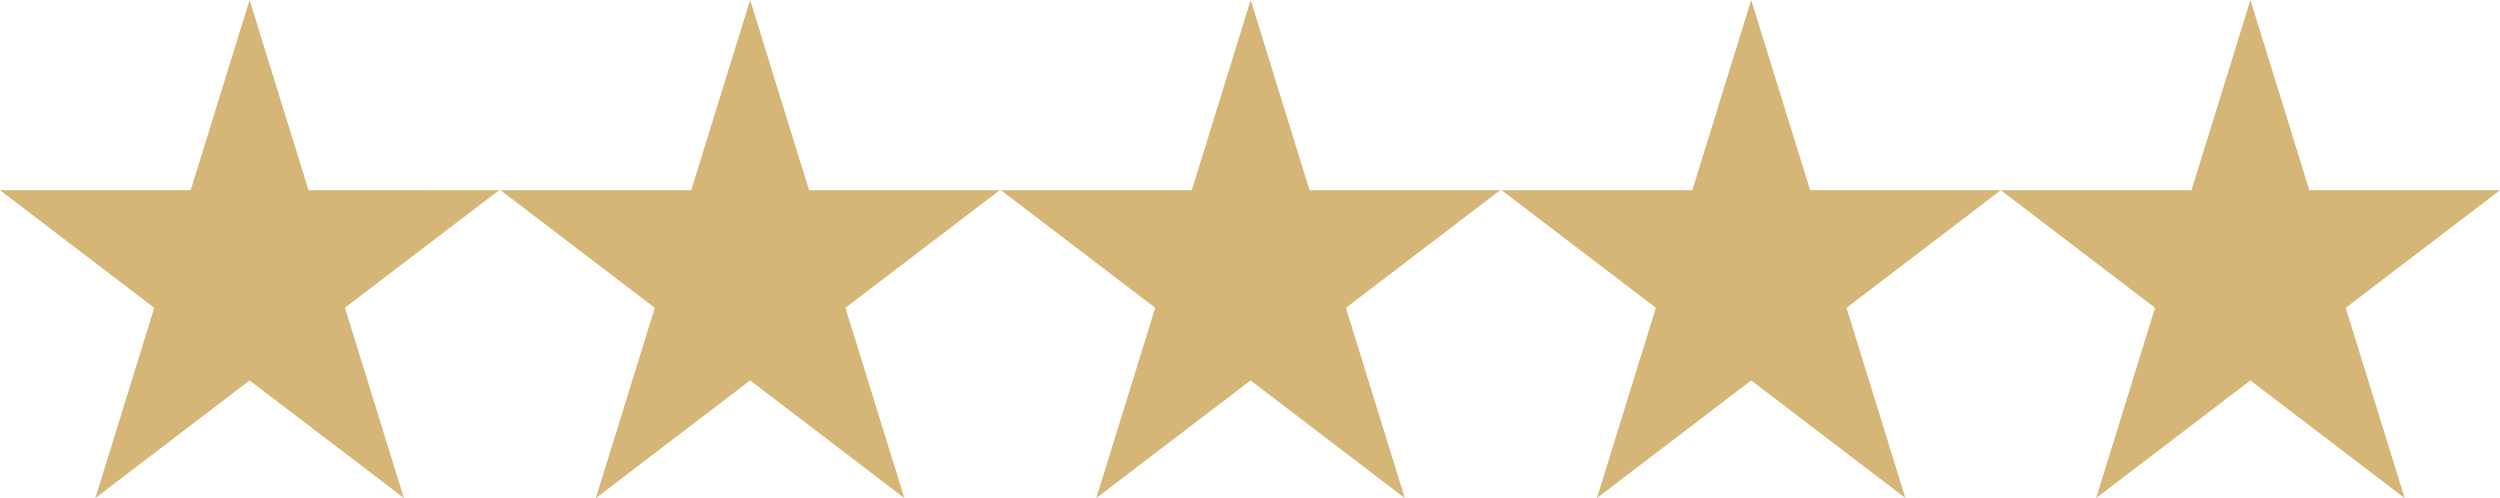<svg xmlns="http://www.w3.org/2000/svg" width="96.318" height="19.189" viewBox="0 0 96.318 19.189"><g id="Gruppe_11" data-name="Gruppe 11" transform="translate(-882 -1877.5)"><path id="Pfad_12657" data-name="Pfad 12657" d="M11.887,203.544l-2.271-7.329-2.27,7.329H0l5.943,4.53-2.27,7.33,5.943-4.532L15.56,215.4l-2.27-7.33,5.943-4.53Z" transform="translate(882 1681.285)" fill="#d5b676"></path><path id="Pfad_12658" data-name="Pfad 12658" d="M109.939,203.544l-2.27-7.329-2.271,7.329H98.052l5.943,4.53-2.27,7.33,5.943-4.532,5.943,4.532-2.271-7.33,5.943-4.53Z" transform="translate(803.232 1681.285)" fill="#d5b676"></path><path id="Pfad_12659" data-name="Pfad 12659" d="M207.991,203.544l-2.27-7.329-2.27,7.329H196.1l5.943,4.53-2.27,7.33,5.943-4.532,5.943,4.532-2.27-7.33,5.943-4.53Z" transform="translate(724.464 1681.285)" fill="#d5b676"></path><path id="Pfad_12660" data-name="Pfad 12660" d="M306.044,203.544l-2.27-7.329-2.27,7.329h-7.346l5.943,4.53-2.271,7.33,5.943-4.532,5.943,4.532-2.27-7.33,5.943-4.53Z" transform="translate(645.695 1681.285)" fill="#d5b676"></path><path id="Pfad_12661" data-name="Pfad 12661" d="M306.044,203.544l-2.27-7.329-2.27,7.329h-7.346l5.943,4.53-2.271,7.33,5.943-4.532,5.943,4.532-2.27-7.33,5.943-4.53Z" transform="translate(664.928 1681.285)" fill="#d5b676"></path></g></svg>